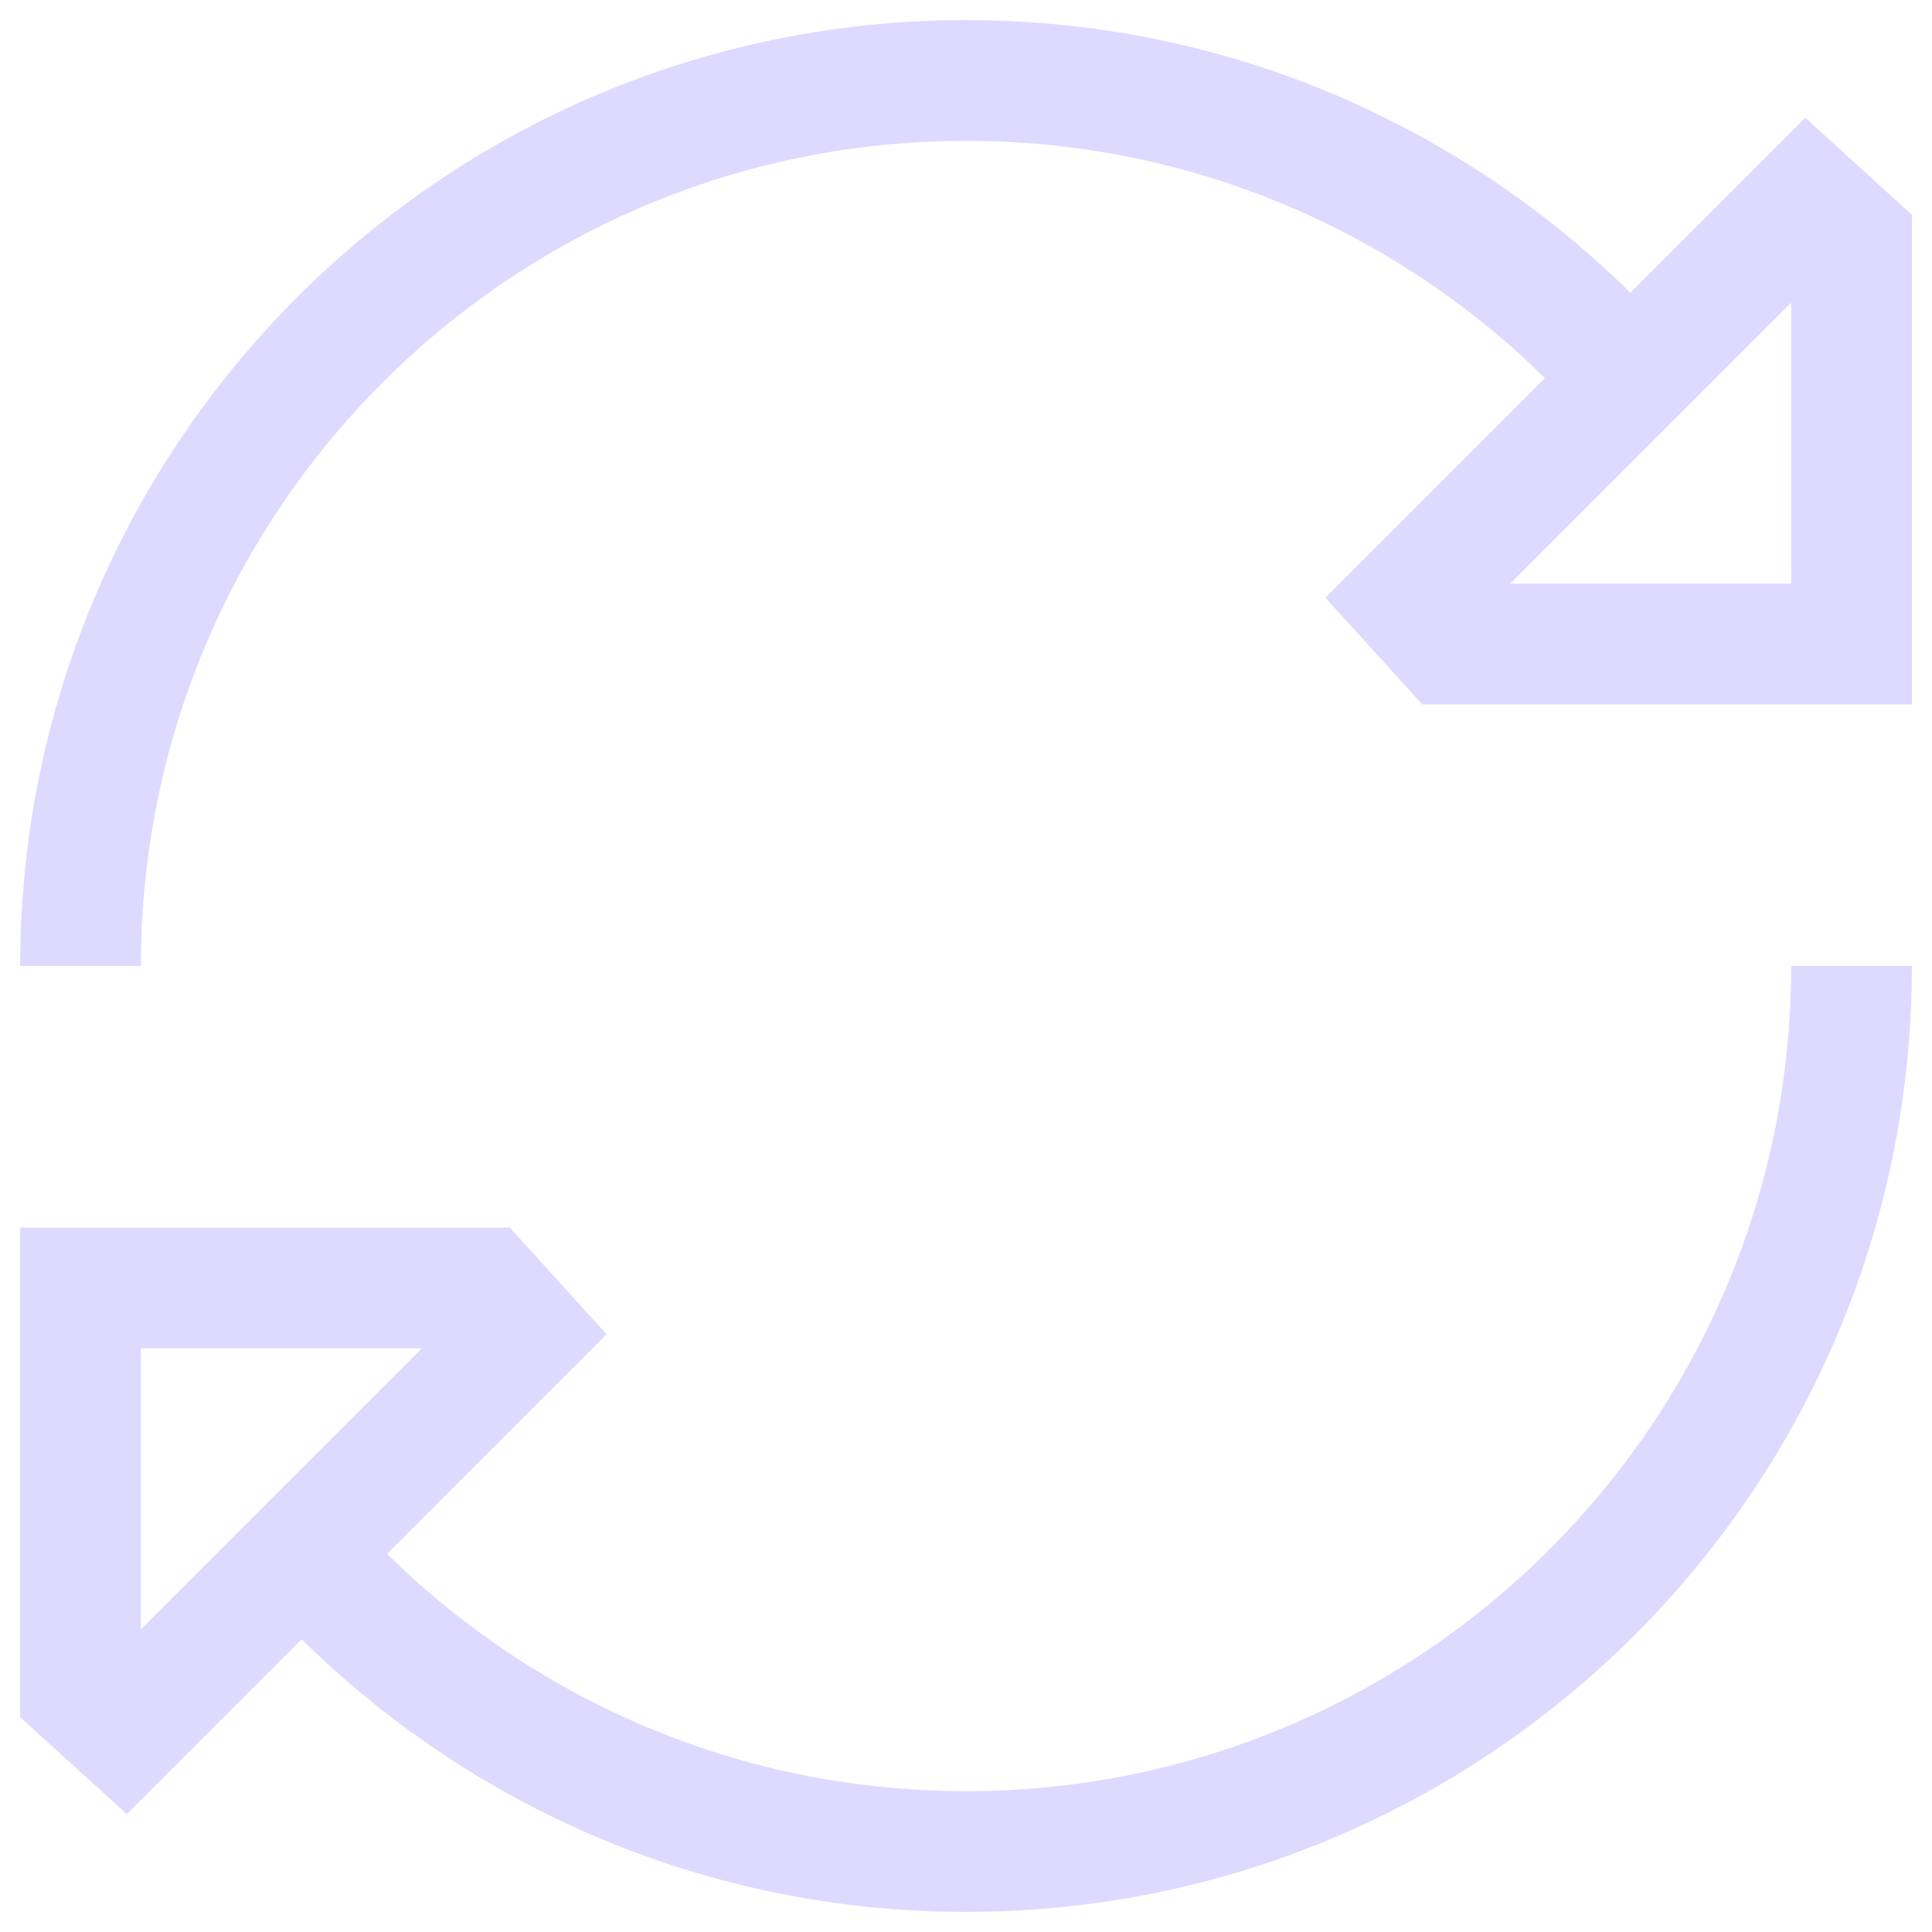 <svg width="32" height="32" viewBox="0 0 32 32" fill="none" xmlns="http://www.w3.org/2000/svg">
<g clip-path="url(#clip0_45_2935)">
<path d="M30.667 10.667H24.001L23.334 9.933L29.934 3.333L30.667 4V10.667Z" stroke="#DED9FF" stroke-width="2"/>
<path d="M1.334 21.333H8.001L8.667 22.067L2.068 28.667L1.334 28V21.333Z" stroke="#DED9FF" stroke-width="2"/>
<path d="M26.985 6.282C24.298 3.247 20.373 1.333 16.001 1.333C7.9 1.333 1.334 7.9 1.334 16" stroke="#DED9FF" stroke-width="2"/>
<path d="M5.016 25.718C7.703 28.753 11.628 30.667 16 30.667C24.101 30.667 30.667 24.1 30.667 16" stroke="#DED9FF" stroke-width="2"/>
</g>
<defs>
<clipPath id="clip0_45_2935">
<rect width="32" height="32" fill="white"/>
</clipPath>
</defs>
</svg>

